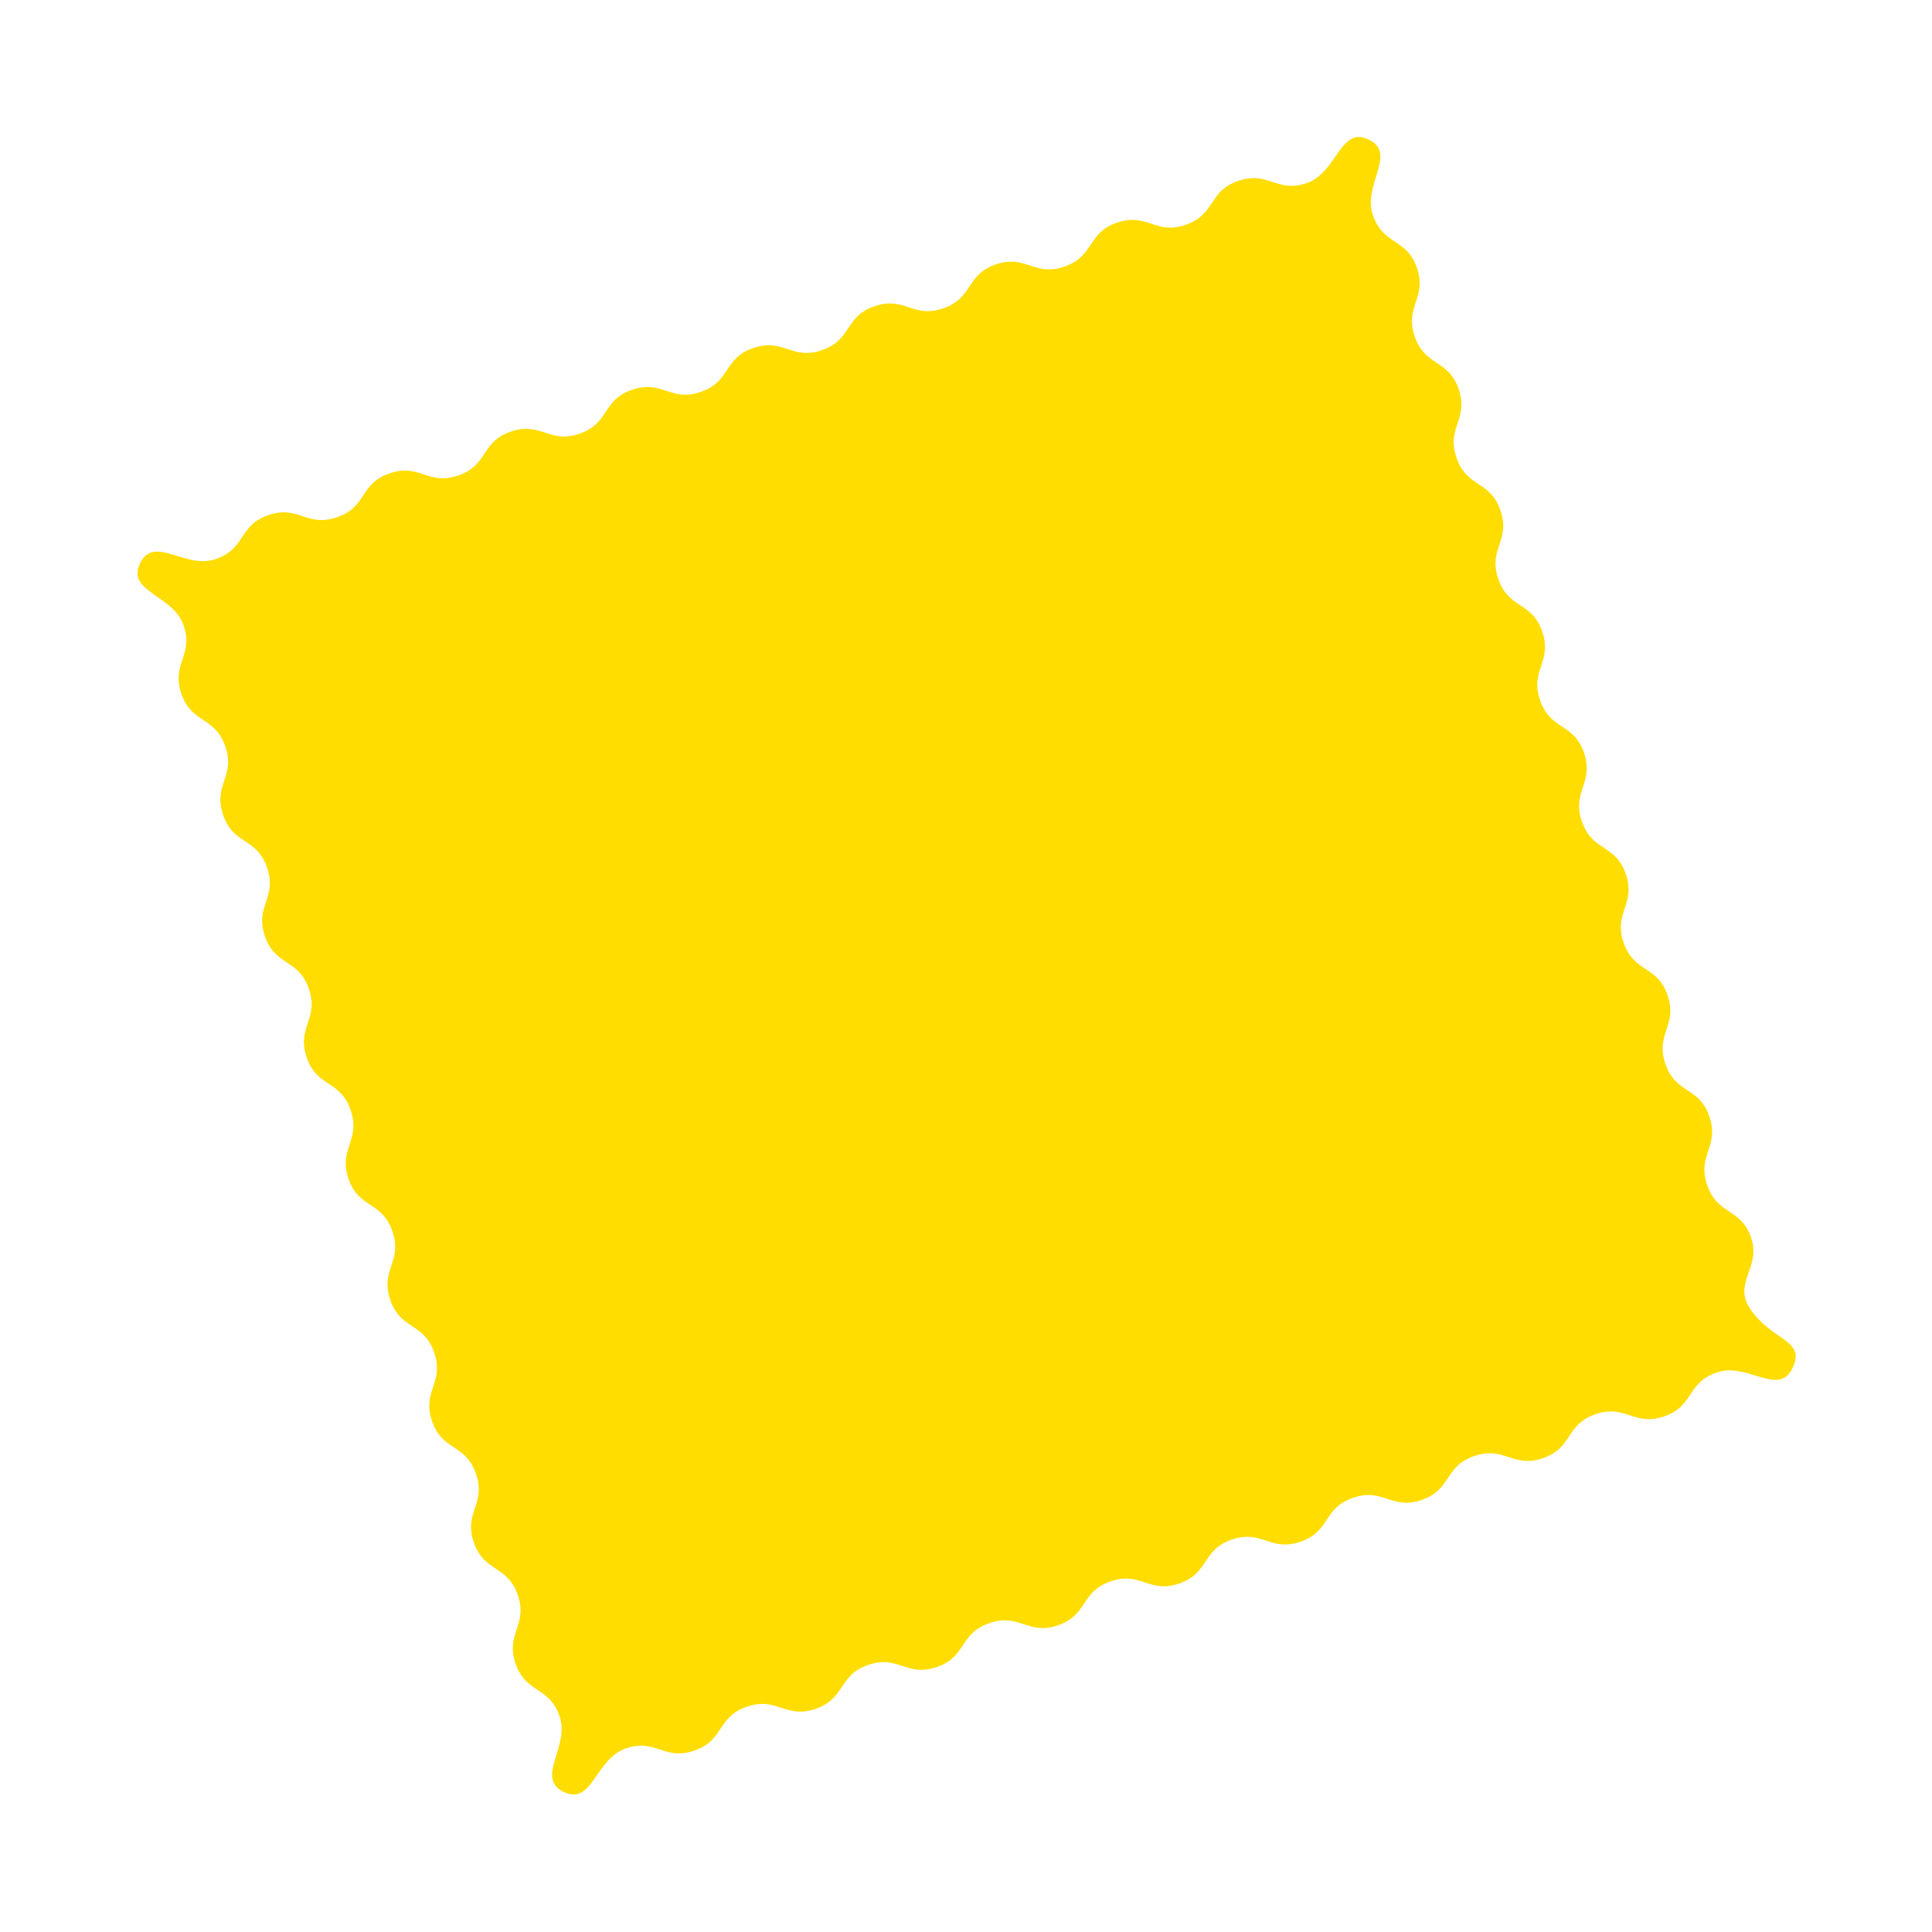<?xml version="1.0" encoding="UTF-8"?> <svg xmlns="http://www.w3.org/2000/svg" xmlns:xlink="http://www.w3.org/1999/xlink" version="1.1" id="Livello_1" x="0px" y="0px" viewBox="0 0 800 800" style="enable-background:new 0 0 800 800;" xml:space="preserve"> <style type="text/css"> .st0{fill:#FFDD00;} .st1{fill:#5D120A;} .st2{fill:#E74011;} </style> <g> <path class="st0" d="M742.2,566.6c-5.8,11.9-18.8-2.7-31.3,1.7c-12.6,4.3-9.3,13.9-21.8,18.2c-12.6,4.3-15.9-5.2-28.4-0.9 c-12.6,4.3-9.3,13.9-21.8,18.2c-12.6,4.3-15.9-5.2-28.4-0.9c-12.6,4.3-9.3,13.9-21.8,18.2c-12.6,4.3-15.9-5.2-28.4-0.9 c-12.6,4.3-9.3,13.9-21.8,18.2c-12.6,4.3-15.9-5.2-28.4-0.9c-12.6,4.3-9.3,13.9-21.8,18.2c-12.6,4.3-15.9-5.2-28.4-0.9 c-12.6,4.3-9.3,13.9-21.8,18.2c-12.6,4.3-15.9-5.2-28.4-0.9c-12.6,4.3-9.3,13.9-21.8,18.2c-12.6,4.3-15.9-5.2-28.4-0.9 s-9.3,13.9-21.8,18.2c-12.6,4.3-15.9-5.2-28.4-0.9c-12.6,4.3-9.3,13.9-21.8,18.2c-12.6,4.3-15.9-5.2-28.4-0.9 c-12.6,4.3-13.8,23.8-25.7,18c-11.9-5.8,2.7-18.8-1.7-31.3c-4.3-12.6-13.9-9.3-18.2-21.8c-4.3-12.6,5.2-15.9,0.9-28.4 c-4.3-12.6-13.9-9.3-18.2-21.8c-4.3-12.6,5.2-15.9,0.9-28.4c-4.3-12.6-13.9-9.3-18.2-21.8c-4.3-12.6,5.2-15.9,0.9-28.4 c-4.3-12.6-13.9-9.3-18.2-21.8c-4.3-12.6,5.2-15.9,0.9-28.4c-4.3-12.6-13.9-9.3-18.2-21.8c-4.3-12.6,5.2-15.9,0.9-28.4 c-4.3-12.6-13.9-9.3-18.2-21.8c-4.3-12.6,5.2-15.9,0.9-28.4c-4.3-12.6-13.9-9.3-18.2-21.8c-4.3-12.6,5.2-15.9,0.9-28.4 c-4.3-12.6-13.9-9.3-18.2-21.8c-4.3-12.6,5.2-15.9,0.9-28.4c-4.3-12.6-13.9-9.3-18.2-21.8c-4.3-12.6,5.2-15.9,0.9-28.4 c-4.3-12.6-23.8-13.8-18-25.7c5.8-11.9,18.8,2.7,31.3-1.7c12.6-4.3,9.3-13.9,21.8-18.2c12.6-4.3,15.9,5.2,28.4,0.9 c12.6-4.3,9.3-13.9,21.8-18.2c12.6-4.3,15.9,5.2,28.4,0.9c12.6-4.3,9.3-13.9,21.8-18.2c12.6-4.3,15.9,5.2,28.4,0.9 c12.6-4.3,9.3-13.9,21.8-18.2c12.6-4.3,15.9,5.2,28.4,0.9c12.6-4.3,9.3-13.9,21.8-18.2c12.6-4.3,15.9,5.2,28.4,0.9 c12.6-4.3,9.3-13.9,21.8-18.2c12.6-4.3,15.9,5.2,28.4,0.9c12.6-4.3,9.3-13.9,21.8-18.2c12.6-4.3,15.9,5.2,28.4,0.9 c12.6-4.3,9.3-13.9,21.8-18.2c12.6-4.3,15.9,5.2,28.4,0.9c12.6-4.3,9.3-13.9,21.8-18.2c12.6-4.3,15.9,5.2,28.4,0.9 c12.6-4.3,13.8-23.8,25.7-18c11.9,5.8-2.7,18.8,1.7,31.3c4.3,12.6,13.9,9.3,18.2,21.8c4.3,12.6-5.2,15.9-0.9,28.4 c4.3,12.6,13.9,9.3,18.2,21.8c4.3,12.6-5.2,15.9-0.9,28.4c4.3,12.6,13.9,9.3,18.2,21.8c4.3,12.6-5.2,15.9-0.9,28.4 c4.3,12.6,13.9,9.3,18.2,21.8c4.3,12.6-5.2,15.9-0.9,28.4c4.3,12.6,13.9,9.3,18.2,21.8c4.3,12.6-5.2,15.9-0.9,28.4 c4.3,12.6,13.9,9.3,18.2,21.8c4.3,12.6-5.2,15.9-0.9,28.4c4.3,12.6,13.9,9.3,18.2,21.8c4.3,12.6-5.2,15.9-0.9,28.4 c4.3,12.6,13.9,9.3,18.2,21.8c4.3,12.6-5.2,15.9-0.9,28.4c4.3,12.6,13.9,9.3,18.2,21.8c4.3,12.6-7.8,18.7-0.3,29.6 C733.9,555.5,748,554.7,742.2,566.6"></path> </g> </svg> 